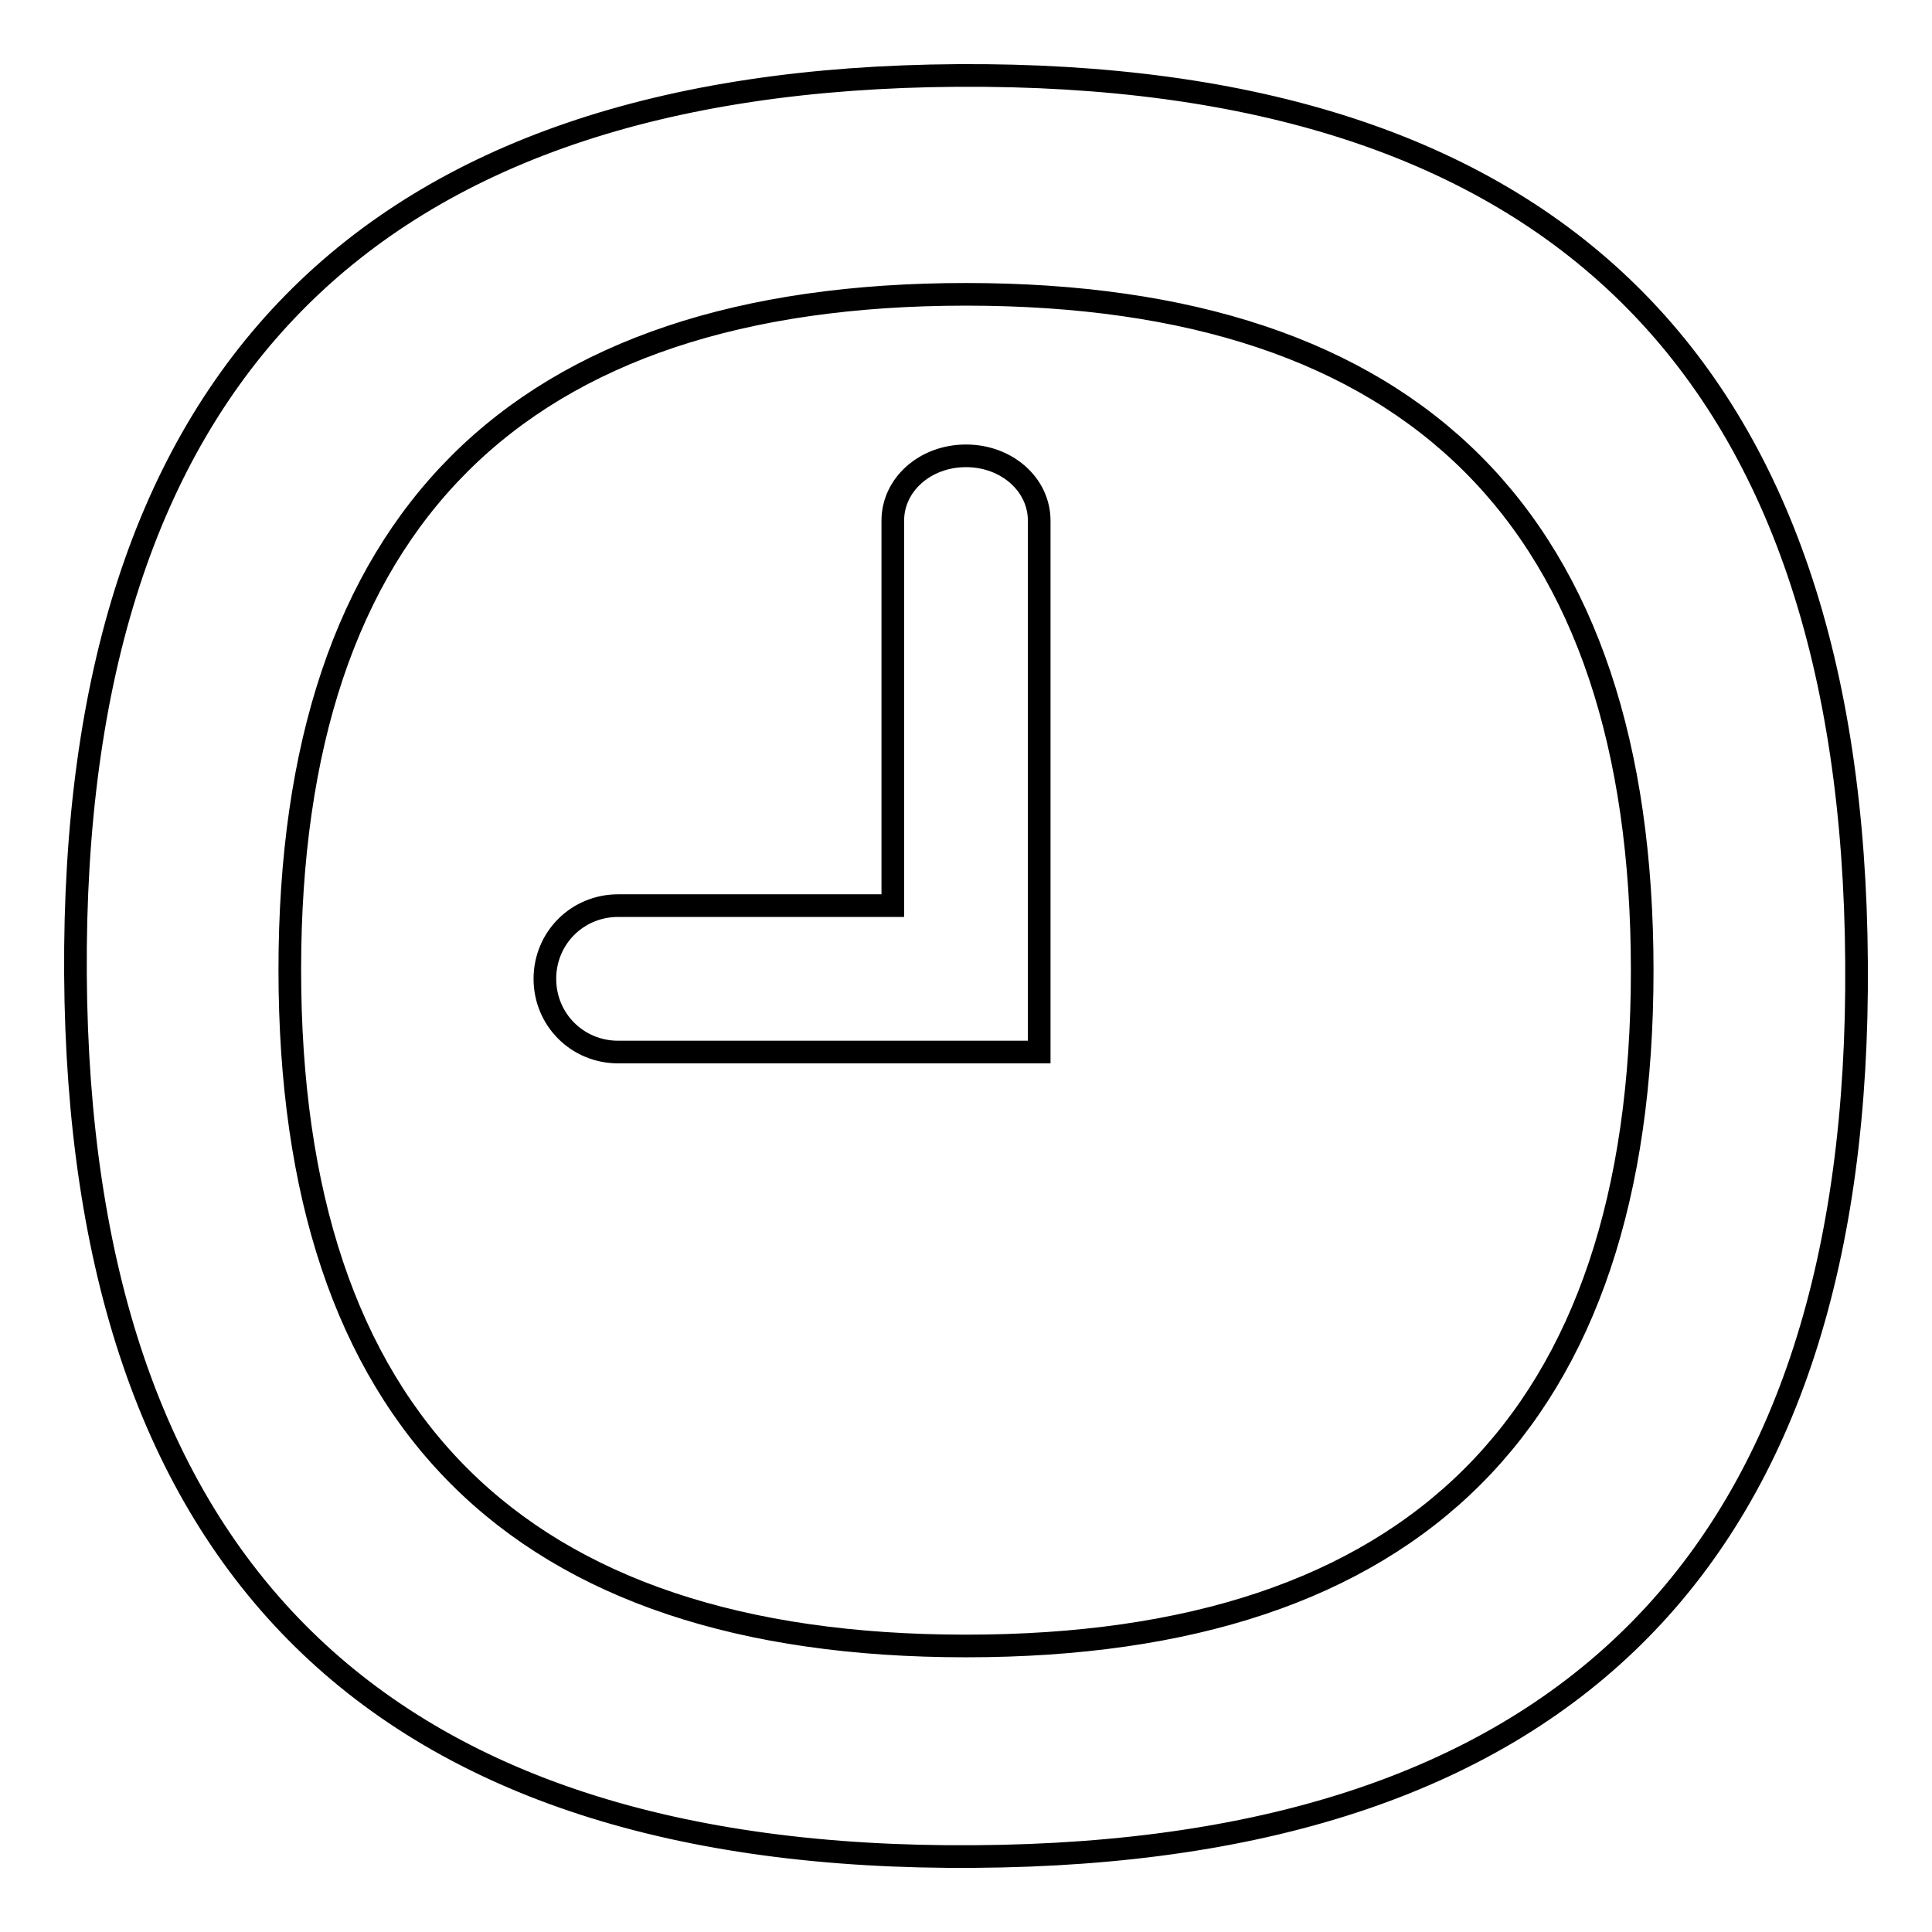 <?xml version="1.0" encoding="utf-8"?>
<!-- Svg Vector Icons : http://www.onlinewebfonts.com/icon -->
<!DOCTYPE svg PUBLIC "-//W3C//DTD SVG 1.1//EN" "http://www.w3.org/Graphics/SVG/1.1/DTD/svg11.dtd">
<svg version="1.1" xmlns="http://www.w3.org/2000/svg" xmlns:xlink="http://www.w3.org/1999/xlink" x="0px" y="0px" viewBox="0 0 256 256" enable-background="new 0 0 256 256" xml:space="preserve">
<g><g><path stroke-width="3" fill-opacity="0" stroke="#000000"  d="M128,60.4c-5.4,0-9.7,3.8-9.7,8.6v51H81.9c-5.4,0-9.7,4.3-9.7,9.7s4.3,9.7,9.7,9.7h55.8v-9.7v-4.3v-0.5V69C137.7,64.2,133.4,60.4,128,60.4z M126.9,10C48.6,10.5,9.5,50.2,10,129.1c0.5,78.3,40.2,117.5,119.1,116.9c78.8-0.5,117.5-40.2,116.9-118.5C245.5,48.6,205.8,9.5,126.9,10z M128,218.1c-59.5,0-89.6-30-89.6-89.6C38.4,69,68.5,39,128,39c59.5,0,89.6,30,89.6,89.6C217.6,188.1,187.5,218.1,128,218.1z"/></g></g>
</svg>